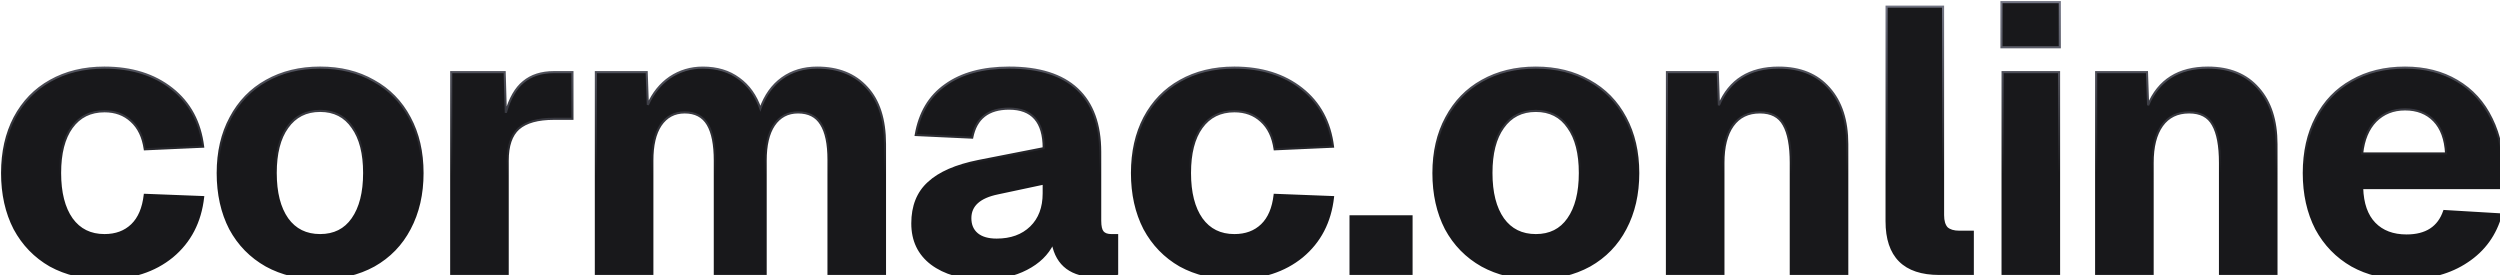 <svg xmlns="http://www.w3.org/2000/svg" width="1181" height="130" fill="none"><g clip-path="url(#a)"><path fill="#18181B" fill-rule="evenodd" d="M972.696 34.076h-26.674v95.314h26.674V34.076zM973.051 1h-27.563v21.34h27.563V1zm17.172 33.075h24.007l.53 15.649c4.98-11.855 14.41-17.783 28.28-17.783 10.19 0 18.14 3.26 23.83 9.78 5.69 6.403 8.53 15.175 8.53 26.32v61.349h-26.67V76.931c0-8.061-1.13-14.048-3.38-17.96-2.14-3.912-5.87-5.868-11.2-5.868-5.58 0-9.84 2.074-12.81 6.224-2.96 4.149-4.44 10.017-4.44 17.604v52.459h-26.677V34.075zm146.107 97.449c-9.6 0-18.02-2.015-25.25-6.046-7.23-4.149-12.86-9.958-16.9-17.427-3.91-7.587-5.86-16.36-5.86-26.318 0-9.959 1.95-18.672 5.86-26.14 3.92-7.588 9.49-13.397 16.72-17.428 7.23-4.149 15.65-6.224 25.25-6.224 9.37 0 17.55 2.075 24.54 6.224 7.11 4.15 12.57 10.136 16.36 17.96 3.8 7.706 5.69 16.835 5.69 27.386v5.335h-66.86c.24 7.35 2.19 12.922 5.87 16.715 3.67 3.794 8.71 5.691 15.11 5.691 9.25 0 15.18-3.853 17.79-11.559l26.85 1.601c-2.61 9.484-7.95 16.893-16.01 22.228-7.94 5.335-17.66 8.002-29.16 8.002zm19.2-59.038c-.35-6.758-2.25-11.915-5.69-15.471-3.43-3.557-8-5.335-13.69-5.335-5.57 0-10.19 1.838-13.87 5.513-3.56 3.675-5.69 8.772-6.4 15.293h39.65zM916.122 129.39c-16.597 0-24.895-8.298-24.895-24.895V3.134H917.9v98.515c0 2.727.593 4.742 1.779 6.047 1.304 1.185 3.26 1.778 5.868 1.778h6.402v19.916h-15.827zM811.471 34.075h-24.006v95.315h26.674V76.931c0-7.587 1.482-13.455 4.445-17.604 2.964-4.15 7.232-6.224 12.804-6.224 5.335 0 9.069 1.956 11.203 5.868 2.252 3.912 3.379 9.899 3.379 17.96v52.459h26.674V68.04c0-11.144-2.846-19.916-8.536-26.318-5.691-6.52-13.633-9.78-23.829-9.78-13.87 0-23.295 5.927-28.274 17.782l-.534-15.649zm-85.942 97.449c-9.603 0-18.079-2.015-25.429-6.046-7.35-4.149-13.041-9.958-17.072-17.427-3.912-7.587-5.868-16.36-5.868-26.318 0-9.959 2.016-18.672 6.046-26.14 4.031-7.588 9.662-13.397 16.894-17.428 7.35-4.149 15.826-6.224 25.429-6.224 9.602 0 18.02 2.075 25.251 6.224 7.35 4.031 13.041 9.84 17.071 17.427 4.031 7.469 6.047 16.182 6.047 26.14 0 9.959-2.016 18.732-6.047 26.319-3.912 7.469-9.543 13.278-16.893 17.427-7.35 4.031-15.827 6.046-25.429 6.046zm0-20.45c6.639 0 11.736-2.549 15.293-7.647 3.675-5.216 5.512-12.447 5.512-21.694s-1.837-16.42-5.512-21.517c-3.557-5.217-8.654-7.825-15.293-7.825-6.639 0-11.796 2.608-15.471 7.825-3.675 5.097-5.513 12.27-5.513 21.517s1.838 16.478 5.513 21.694c3.675 5.098 8.832 7.647 15.471 7.647zm-58.721-8.89H638v27.207h28.808v-27.207zm-83.685 29.34c-9.722 0-18.257-2.015-25.607-6.046-7.232-4.149-12.863-9.958-16.894-17.427-3.912-7.587-5.868-16.36-5.868-26.318 0-9.959 1.956-18.672 5.868-26.14 4.031-7.588 9.662-13.397 16.894-17.428 7.35-4.149 15.885-6.224 25.607-6.224 12.803 0 23.413 3.32 31.83 9.959 8.418 6.639 13.337 15.767 14.76 27.385L602.15 70.53c-.83-5.81-2.964-10.255-6.402-13.337-3.319-3.083-7.528-4.624-12.625-4.624-6.639 0-11.796 2.55-15.471 7.647-3.675 5.097-5.513 12.27-5.513 21.517s1.838 16.478 5.513 21.694c3.675 5.098 8.832 7.647 15.471 7.647 5.334 0 9.661-1.6 12.981-4.801 3.319-3.201 5.335-7.943 6.046-14.226l27.563 1.067c-1.304 11.736-6.165 21.102-14.582 28.096-8.417 6.876-19.086 10.314-32.008 10.314zm-143.062-6.935c6.165 4.623 14.286 6.935 24.362 6.935 7.943 0 14.76-1.482 20.451-4.446 5.808-2.963 9.958-6.994 12.447-12.092 2.016 10.314 8.951 15.471 20.806 15.471 4.031 0 7.232-.356 9.603-1.067v-18.316h-2.668c-1.897 0-3.26-.474-4.09-1.423-.83-.948-1.245-2.726-1.245-5.334V71.774c0-13.04-3.615-22.94-10.847-29.697-7.232-6.757-17.96-10.136-32.187-10.136-12.447 0-22.465 2.727-30.052 8.18-7.587 5.335-12.27 13.219-14.048 23.651l26.674 1.245c1.778-9.128 7.587-13.693 17.426-13.693 10.907 0 16.36 6.224 16.36 18.672l-30.763 6.046c-10.67 2.134-18.554 5.572-23.651 10.314-5.098 4.624-7.647 11.025-7.647 19.205 0 8.062 3.023 14.404 9.069 19.028zm46.946-17.249c-4.03 3.912-9.424 5.868-16.182 5.868-4.031 0-7.113-.889-9.247-2.667-2.134-1.779-3.201-4.268-3.201-7.469 0-6.046 4.327-9.958 12.982-11.737l21.694-4.623v4.623c0 6.758-2.015 12.092-6.046 16.005zM281.492 34.075h24.007l.533 15.471c2.49-5.572 5.987-9.899 10.492-12.981 4.623-3.082 9.78-4.624 15.471-4.624 6.757 0 12.448 1.72 17.071 5.157 4.624 3.32 8.002 8.062 10.136 14.226 2.253-6.283 5.691-11.084 10.314-14.404 4.624-3.319 10.136-4.979 16.538-4.979 9.958 0 17.782 3.142 23.473 9.425 5.69 6.165 8.536 15.056 8.536 26.674v61.35h-26.674V75.509c0-7.588-1.186-13.219-3.557-16.894-2.252-3.675-5.868-5.512-10.847-5.512-4.861 0-8.654 2.015-11.381 6.046-2.608 3.912-3.912 9.484-3.912 16.715v53.526h-24.007V75.864c0-7.587-1.126-13.277-3.378-17.07-2.253-3.794-5.869-5.691-10.848-5.691-4.86 0-8.654 2.015-11.381 6.046-2.608 3.912-3.912 9.484-3.912 16.715v53.526h-26.674V34.075zm-43.084 0h-25.252v95.315h26.674V75.864c0-6.994 1.719-12.033 5.157-15.115 3.557-3.082 9.129-4.623 16.716-4.623h8.713v-22.05h-8.713c-5.928 0-10.729 1.54-14.404 4.623-3.675 2.963-6.461 7.824-8.358 14.581l-.533-19.205zm-87.184 97.449c-9.602 0-18.079-2.015-25.429-6.046-7.35-4.149-13.041-9.958-17.071-17.427-3.912-7.587-5.869-16.36-5.869-26.318 0-9.959 2.016-18.672 6.047-26.14 4.03-7.588 9.661-13.397 16.893-17.428 7.35-4.149 15.827-6.224 25.429-6.224 9.603 0 18.02 2.075 25.251 6.224 7.351 4.031 13.041 9.84 17.072 17.427 4.03 7.469 6.046 16.182 6.046 26.14 0 9.959-2.016 18.732-6.046 26.319-3.912 7.469-9.544 13.278-16.894 17.427-7.35 4.031-15.826 6.046-25.429 6.046zm0-20.45c6.639 0 11.737-2.549 15.293-7.647 3.675-5.216 5.513-12.447 5.513-21.694s-1.838-16.42-5.513-21.517c-3.556-5.217-8.654-7.825-15.293-7.825-6.639 0-11.796 2.608-15.471 7.825-3.675 5.097-5.512 12.27-5.512 21.517s1.837 16.478 5.512 21.694c3.675 5.098 8.832 7.647 15.471 7.647zM23.762 125.478c7.35 4.031 15.886 6.046 25.607 6.046 12.922 0 23.591-3.438 32.008-10.314 8.418-6.994 13.278-16.36 14.582-28.096l-27.563-1.067c-.711 6.283-2.727 11.025-6.046 14.226-3.32 3.201-7.647 4.801-12.981 4.801-6.64 0-11.796-2.549-15.471-7.647-3.675-5.216-5.513-12.447-5.513-21.694s1.838-16.42 5.513-21.517c3.675-5.098 8.832-7.647 15.47-7.647 5.098 0 9.307 1.541 12.626 4.624 3.438 3.082 5.572 7.528 6.402 13.337l27.563-1.245C94.537 57.667 89.617 48.539 81.2 41.9c-8.417-6.64-19.027-9.959-31.83-9.959-9.721 0-18.257 2.075-25.607 6.224-7.232 4.031-12.863 9.84-16.894 17.427C2.956 63.061 1 71.774 1 81.732c0 9.959 1.956 18.732 5.868 26.319 4.031 7.469 9.662 13.278 16.894 17.427z" clip-rule="evenodd"/><mask id="b" width="1184" height="133" x="0" y="0" maskUnits="userSpaceOnUse" style="mask-type:luminance"><path fill="#fff" d="M1184 0H0v133h1184V0z"/><path fill="#000" fill-rule="evenodd" d="M972.696 34.076h-26.674v95.314h26.674V34.076zM973.051 1h-27.563v21.34h27.563V1zm17.172 33.075h24.007l.53 15.649c4.98-11.855 14.41-17.783 28.28-17.783 10.19 0 18.14 3.26 23.83 9.78 5.69 6.403 8.53 15.175 8.53 26.32v61.349h-26.67V76.931c0-8.061-1.13-14.048-3.38-17.96-2.14-3.912-5.87-5.868-11.2-5.868-5.58 0-9.84 2.074-12.81 6.224-2.96 4.149-4.44 10.017-4.44 17.604v52.459h-26.677V34.075zm146.107 97.449c-9.6 0-18.02-2.015-25.25-6.046-7.23-4.149-12.86-9.958-16.9-17.427-3.91-7.587-5.86-16.36-5.86-26.318 0-9.959 1.95-18.672 5.86-26.14 3.92-7.588 9.49-13.397 16.72-17.428 7.23-4.149 15.65-6.224 25.25-6.224 9.37 0 17.55 2.075 24.54 6.224 7.11 4.15 12.57 10.136 16.36 17.96 3.8 7.706 5.69 16.835 5.69 27.386v5.335h-66.86c.24 7.35 2.19 12.922 5.87 16.715 3.67 3.794 8.71 5.691 15.11 5.691 9.25 0 15.18-3.853 17.79-11.559l26.85 1.601c-2.61 9.484-7.95 16.893-16.01 22.228-7.94 5.335-17.66 8.002-29.16 8.002zm19.2-59.038c-.35-6.758-2.25-11.915-5.69-15.471-3.43-3.557-8-5.335-13.69-5.335-5.57 0-10.19 1.838-13.87 5.513-3.56 3.675-5.69 8.772-6.4 15.293h39.65zM916.122 129.39c-16.597 0-24.895-8.298-24.895-24.895V3.134H917.9v98.515c0 2.727.593 4.742 1.779 6.047 1.304 1.185 3.26 1.778 5.868 1.778h6.402v19.916h-15.827zM811.471 34.075h-24.006v95.315h26.674V76.931c0-7.587 1.482-13.455 4.445-17.604 2.964-4.15 7.232-6.224 12.804-6.224 5.335 0 9.069 1.956 11.203 5.868 2.252 3.912 3.379 9.899 3.379 17.96v52.459h26.674V68.04c0-11.144-2.846-19.916-8.536-26.318-5.691-6.52-13.633-9.78-23.829-9.78-13.87 0-23.295 5.927-28.274 17.782l-.534-15.649zm-85.942 97.449c-9.603 0-18.079-2.015-25.429-6.046-7.35-4.149-13.041-9.958-17.072-17.427-3.912-7.587-5.868-16.36-5.868-26.318 0-9.959 2.016-18.672 6.046-26.14 4.031-7.588 9.662-13.397 16.894-17.428 7.35-4.149 15.826-6.224 25.429-6.224 9.602 0 18.02 2.075 25.251 6.224 7.35 4.031 13.041 9.84 17.071 17.427 4.031 7.469 6.047 16.182 6.047 26.14 0 9.959-2.016 18.732-6.047 26.319-3.912 7.469-9.543 13.278-16.893 17.427-7.35 4.031-15.827 6.046-25.429 6.046zm0-20.45c6.639 0 11.736-2.549 15.293-7.647 3.675-5.216 5.512-12.447 5.512-21.694s-1.837-16.42-5.512-21.517c-3.557-5.217-8.654-7.825-15.293-7.825-6.639 0-11.796 2.608-15.471 7.825-3.675 5.097-5.513 12.27-5.513 21.517s1.838 16.478 5.513 21.694c3.675 5.098 8.832 7.647 15.471 7.647zm-58.721-8.89H638v27.207h28.808v-27.207zm-83.685 29.34c-9.722 0-18.257-2.015-25.607-6.046-7.232-4.149-12.863-9.958-16.894-17.427-3.912-7.587-5.868-16.36-5.868-26.318 0-9.959 1.956-18.672 5.868-26.14 4.031-7.588 9.662-13.397 16.894-17.428 7.35-4.149 15.885-6.224 25.607-6.224 12.803 0 23.413 3.32 31.83 9.959 8.418 6.639 13.337 15.767 14.76 27.385L602.15 70.53c-.83-5.81-2.964-10.255-6.402-13.337-3.319-3.083-7.528-4.624-12.625-4.624-6.639 0-11.796 2.55-15.471 7.647-3.675 5.097-5.513 12.27-5.513 21.517s1.838 16.478 5.513 21.694c3.675 5.098 8.832 7.647 15.471 7.647 5.334 0 9.661-1.6 12.981-4.801 3.319-3.201 5.335-7.943 6.046-14.226l27.563 1.067c-1.304 11.736-6.165 21.102-14.582 28.096-8.417 6.876-19.086 10.314-32.008 10.314zm-143.062-6.935c6.165 4.623 14.286 6.935 24.362 6.935 7.943 0 14.76-1.482 20.451-4.446 5.808-2.963 9.958-6.994 12.447-12.092 2.016 10.314 8.951 15.471 20.806 15.471 4.031 0 7.232-.356 9.603-1.067v-18.316h-2.668c-1.897 0-3.26-.474-4.09-1.423-.83-.948-1.245-2.726-1.245-5.334V71.774c0-13.04-3.615-22.94-10.847-29.697-7.232-6.757-17.96-10.136-32.187-10.136-12.447 0-22.465 2.727-30.052 8.18-7.587 5.335-12.27 13.219-14.048 23.651l26.674 1.245c1.778-9.128 7.587-13.693 17.426-13.693 10.907 0 16.36 6.224 16.36 18.672l-30.763 6.046c-10.67 2.134-18.554 5.572-23.651 10.314-5.098 4.624-7.647 11.025-7.647 19.205 0 8.062 3.023 14.404 9.069 19.028zm46.946-17.249c-4.03 3.912-9.424 5.868-16.182 5.868-4.031 0-7.113-.889-9.247-2.667-2.134-1.779-3.201-4.268-3.201-7.469 0-6.046 4.327-9.958 12.982-11.737l21.694-4.623v4.623c0 6.758-2.015 12.092-6.046 16.005zM281.492 34.075h24.007l.533 15.471c2.49-5.572 5.987-9.899 10.492-12.981 4.623-3.082 9.78-4.624 15.471-4.624 6.757 0 12.448 1.72 17.071 5.157 4.624 3.32 8.002 8.062 10.136 14.226 2.253-6.283 5.691-11.084 10.314-14.404 4.624-3.319 10.136-4.979 16.538-4.979 9.958 0 17.782 3.142 23.473 9.425 5.69 6.165 8.536 15.056 8.536 26.674v61.35h-26.674V75.509c0-7.588-1.186-13.219-3.557-16.894-2.252-3.675-5.868-5.512-10.847-5.512-4.861 0-8.654 2.015-11.381 6.046-2.608 3.912-3.912 9.484-3.912 16.715v53.526h-24.007V75.864c0-7.587-1.126-13.277-3.378-17.07-2.253-3.794-5.869-5.691-10.848-5.691-4.86 0-8.654 2.015-11.381 6.046-2.608 3.912-3.912 9.484-3.912 16.715v53.526h-26.674V34.075zm-43.084 0h-25.252v95.315h26.674V75.864c0-6.994 1.719-12.033 5.157-15.115 3.557-3.082 9.129-4.623 16.716-4.623h8.713v-22.05h-8.713c-5.928 0-10.729 1.54-14.404 4.623-3.675 2.963-6.461 7.824-8.358 14.581l-.533-19.205zm-87.184 97.449c-9.602 0-18.079-2.015-25.429-6.046-7.35-4.149-13.041-9.958-17.071-17.427-3.912-7.587-5.869-16.36-5.869-26.318 0-9.959 2.016-18.672 6.047-26.14 4.03-7.588 9.661-13.397 16.893-17.428 7.35-4.149 15.827-6.224 25.429-6.224 9.603 0 18.02 2.075 25.251 6.224 7.351 4.031 13.041 9.84 17.072 17.427 4.03 7.469 6.046 16.182 6.046 26.14 0 9.959-2.016 18.732-6.046 26.319-3.912 7.469-9.544 13.278-16.894 17.427-7.35 4.031-15.826 6.046-25.429 6.046zm0-20.45c6.639 0 11.737-2.549 15.293-7.647 3.675-5.216 5.513-12.447 5.513-21.694s-1.838-16.42-5.513-21.517c-3.556-5.217-8.654-7.825-15.293-7.825-6.639 0-11.796 2.608-15.471 7.825-3.675 5.097-5.512 12.27-5.512 21.517s1.837 16.478 5.512 21.694c3.675 5.098 8.832 7.647 15.471 7.647zM23.762 125.478c7.35 4.031 15.886 6.046 25.607 6.046 12.922 0 23.591-3.438 32.008-10.314 8.418-6.994 13.278-16.36 14.582-28.096l-27.563-1.067c-.711 6.283-2.727 11.025-6.046 14.226-3.32 3.201-7.647 4.801-12.981 4.801-6.64 0-11.796-2.549-15.471-7.647-3.675-5.216-5.513-12.447-5.513-21.694s1.838-16.42 5.513-21.517c3.675-5.098 8.832-7.647 15.47-7.647 5.098 0 9.307 1.541 12.626 4.624 3.438 3.082 5.572 7.528 6.402 13.337l27.563-1.245C94.537 57.667 89.617 48.539 81.2 41.9c-8.417-6.64-19.027-9.959-31.83-9.959-9.721 0-18.257 2.075-25.607 6.224-7.232 4.031-12.863 9.84-16.894 17.427C2.956 63.061 1 71.774 1 81.732c0 9.959 1.956 18.732 5.868 26.319 4.031 7.469 9.662 13.278 16.894 17.427z" clip-rule="evenodd"/></mask><g mask="url(#b)"><path fill="url(#c)" d="M946.022 34.076v-.5h-.5v.5h.5zm26.674 0h.5v-.5h-.5v.5zm-26.674 95.314h-.5v.5h.5v-.5zm26.674 0v.5h.5v-.5h-.5zM945.488 1V.5h-.5V1h.5zm27.563 0h.5V.5h-.5V1zm-27.563 21.34h-.5v.5h.5v-.5zm27.563 0v.5h.5v-.5h-.5zm41.179 11.735.5-.017-.02-.483h-.48v.5zm-24.007 0v-.5h-.5v.5h.5zm24.537 15.649-.5.017.96.177-.46-.194zm52.11-8.002-.38.329v.003l.38-.332zm8.53 87.668v.5h.5v-.5h-.5zm-26.67 0h-.5v.5h.5v-.5zm-3.38-70.419-.44.24.01.01.43-.25zm-28.45 70.419v.5h.5v-.5h-.5zm-26.677 0h-.5v.5h.5v-.5zm120.857-3.912-.25.434v.003l.25-.437zm-16.9-17.427-.44.229v.008l.44-.237zm0-52.459.45.232v-.003l-.45-.229zm16.72-17.427.24.437.01-.003-.25-.434zm49.79 0-.25.43v.002l.25-.432zm16.36 17.96-.45.219v.003l.45-.221zm5.69 32.72v.5h.5v-.5h-.5zm-66.86 0v-.5h-.52l.02.517.5-.016zm38.77 10.848.03-.499-.39-.023-.12.362.48.16zm26.85 1.601.48.132.16-.595-.61-.037-.03.5zm-16.01 22.228-.27-.417-.01.002.28.415zm-9.96-51.036v.5h.53l-.03-.526-.5.026zm-33.25-15.293-.35-.354-.01.006.36.348zm-6.4 15.293-.5-.055-.06.555h.56v-.5zM891.227 3.134v-.5h-.5v.5h.5zm26.673 0h.5v-.5h-.5v.5zm1.779 104.562-.37.336.016.017.017.016.337-.369zm12.27 1.778h.5v-.5h-.5v.5zm0 19.916v.5h.5v-.5h-.5zM787.465 34.075v-.5h-.5v.5h.5zm24.006 0 .5-.017-.016-.483h-.484v.5zm-24.006 95.315h-.5v.5h.5v-.5zm26.674 0v.5h.5v-.5h-.5zm28.452-70.419-.439.24.006.01.433-.25zm3.379 70.419h-.5v.5h.5v-.5zm26.674 0v.5h.5v-.5h-.5zm-8.536-87.668-.377.329.003.003.374-.332zm-52.103 8.002-.5.017.961.177-.461-.194zM700.1 125.478l-.246.435.005.003.241-.438zm-17.072-17.427-.444.229.004.008.44-.237zm.178-52.459.44.238.002-.003-.442-.235zM700.1 38.165l.243.437.002-.001-.245-.436zm50.68 0-.249.434.009.005.24-.439zm17.071 17.427-.441.235.001.003.44-.238zm0 52.459-.441-.235-.001.003.442.232zm-16.893 17.427.24.438.006-.003-.246-.435zm-10.136-22.051-.409-.288-.001.002.41.286zm0-43.211-.413.282.007.01.406-.292zm-30.764 0 .406.292.003-.004-.409-.288zm0 43.211-.409.288.003.005.406-.293zM638 102.184v-.5h-.5v.5h.5zm28.808 0h.5v-.5h-.5v.5zM638 129.391h-.5v.5h.5v-.5zm28.808 0v.5h.5v-.5h-.5zm-109.292-3.913-.249.434.008.004.241-.438zm-16.894-17.427-.444.229.004.008.44-.237zm0-52.459-.441-.234-.002.002.443.232zm16.894-17.427.243.437.002-.001-.245-.436zm72.197 31.12.023.5.539-.025-.066-.536-.496.06zM602.15 70.53l-.495.07.064.45.454-.02-.023-.5zm-6.402-13.337-.34.366.006.006.334-.372zm-28.096 46.234-.409.288.003.005.406-.293zm34.498-11.38.019-.5-.464-.018-.052.461.497.057zm27.563 1.067.497.055.059-.534-.537-.021-.019.5zm-14.582 28.096.317.387.003-.002-.32-.385zm-175.07 3.379-.303.397.003.003.3-.4zm44.813 2.489-.228-.445-.003.002.231.443zm12.447-12.092.491-.096-.286-1.463-.654 1.34.449.219zm30.409 14.404.143.479.357-.107v-.372h-.5zm0-18.316h.5v-.5h-.5v.5zm-81.089-70.953.287.41.005-.004-.292-.406zm-14.048 23.651-.493-.084-.095.557.564.027.024-.5zm26.674 1.245-.024.5.432.02.082-.424-.49-.096zm33.786 4.98.097.49.403-.08v-.41h-.5zm-30.763 6.045-.097-.49h-.001l.098.49zm-23.651 10.314.336.37.004-.004-.34-.366zm32.72 4.98.1.49.004-.002-.104-.489zm21.694-4.624h.5v-.618l-.604.129.104.489zM305.499 34.075l.499-.017-.016-.483h-.483v.5zm-24.007 0v-.5h-.5v.5h.5zm24.54 15.471-.499.017.956.187-.457-.204zm10.492-12.981-.277-.416-.005.003.282.413zm32.542.533-.298.402.006.005.292-.407zm10.136 14.226-.472.164.464 1.341.479-1.336-.471-.169zm50.325-9.958-.371.336.004.003.367-.339zm8.536 88.024v.5h.5v-.5h-.5zm-26.674 0h-.5v.5h.5v-.5zm-3.557-70.775-.426.262.006.01.42-.272zm-22.228.534-.414-.28-.002.002.416.278zm-3.912 70.241v.5h.5v-.5h-.5zm-24.007 0h-.5v.5h.5v-.5zm-25.607-70.241-.414-.28-.002.002.416.278zm-3.912 70.241v.5h.5v-.5h-.5zm-26.674 0h-.5v.5h.5v-.5zm-68.336-95.315v-.5h-.5v.5h.5zm25.252 0 .499-.014-.013-.486h-.486v.5zm-25.252 95.315h-.5v.5h.5v-.5zm26.674 0v.5h.5v-.5h-.5zm5.157-68.64-.327-.379-.007.006.334.372zm25.429-4.624v.5h.5v-.5h-.5zm0-22.05h.5v-.5h-.5v.5zm-23.117 4.623.314.389.007-.006-.321-.383zm-8.358 14.581-.5.014.981.122-.481-.136zm-113.146 72.198-.246.435.006.003.24-.438zm-17.071-17.427-.445.229.005.008.44-.237zm.178-52.459.44.238.001-.003-.441-.235zm16.893-17.427.243.437.003-.001-.246-.436zm50.68 0-.248.434.008.005.24-.439zm17.072 17.427-.442.235.002.003.44-.238zm0 52.459-.442-.235-.001.003.443.232zm-16.894 17.427.241.438.005-.003-.246-.435zm-10.136-22.051-.409-.288-.001.002.41.286zm0-43.211-.413.282.008.01.405-.292zm-30.764 0 .406.292.003-.004-.409-.288zm0 43.211-.408.288.003.005.405-.293zM23.762 125.478l-.25.434.01.004.24-.438zm57.615-4.268.317.387.003-.002-.32-.385zM95.96 93.114l.497.055.06-.534-.538-.021-.019.5zm-27.563-1.067.02-.5-.465-.018-.052.461.497.057zm-34.498 11.38-.409.288.003.005.406-.293zm28.096-46.234-.34.366.007.006.333-.372zm6.402 13.337-.495.07.064.45.454-.02-.023-.5zm27.563-1.245.023.5.539-.025-.066-.536-.496.06zm-72.197-31.12.243.437.003-.001-.246-.436zM6.868 55.592l-.441-.234-.002.002.443.232zm0 52.459-.444.229.004.008.44-.237zm939.154-73.475h26.674v-1h-26.674v1zm.5 94.814V34.076h-1v95.314h1zm26.174-.5h-26.674v1h26.674v-1zm-.5-94.814v95.314h1V34.076h-1zM945.488 1.5h27.563v-1h-27.563v1zm.5 20.84V1h-1v21.34h1zm27.063-.5h-27.563v1h27.563v-1zm-.5-20.84v21.34h1V1h-1zm41.679 32.575h-24.007v1h24.007v-1zm1.03 16.132-.53-15.649-1 .034.53 15.649 1-.034zm27.78-18.266c-7.01 0-12.93 1.498-17.74 4.523-4.81 3.026-8.48 7.56-11 13.566l.92.388c2.46-5.848 6-10.207 10.61-13.108 4.62-2.902 10.34-4.369 17.21-4.369v-1zm24.2 9.952c-5.8-6.649-13.89-9.952-24.2-9.952v1c10.08 0 17.87 3.218 23.45 9.61l.75-.658zm8.66 26.647c0-11.228-2.87-20.132-8.66-26.65l-.75.664c5.59 6.285 8.41 14.927 8.41 25.986h1zm0 61.35V68.04h-1v61.35h1zm-27.17.5h26.67v-1h-26.67v1zm-.5-52.959v52.459h1V76.931h-1zm-3.31-17.71c2.18 3.797 3.31 9.677 3.31 17.71h1c0-8.09-1.13-14.183-3.45-18.21l-.86.5zm-10.77-5.618c5.19 0 8.73 1.89 10.76 5.608l.88-.48c-2.24-4.107-6.17-6.128-11.64-6.128v1zm-12.4 6.014c2.86-4.004 6.97-6.014 12.4-6.014v-1c-5.72 0-10.15 2.139-13.21 6.433l.81.581zm-4.35 17.314c0-7.53 1.47-13.281 4.35-17.314l-.81-.581c-3.05 4.266-4.54 10.252-4.54 17.895h1zm0 52.459V76.931h-1v52.459h1zm-27.177.5h26.677v-1h-26.677v1zm-.5-95.815v95.315h1V34.075h-1zm121.107 91.84c7.32 4.078 15.83 6.109 25.5 6.109v-1c-9.53 0-17.86-2-25.01-5.983l-.49.874zm-17.09-17.627c4.08 7.549 9.78 13.427 17.09 17.624l.5-.868c-7.15-4.102-12.72-9.842-16.71-17.231l-.88.475zm-5.92-26.555c0 10.024 1.97 18.878 5.92 26.547l.89-.458c-3.87-7.506-5.81-16.198-5.81-26.09h-1zm5.92-26.373c-3.95 7.553-5.92 16.348-5.92 26.373h1c0-9.892 1.94-18.524 5.81-25.909l-.89-.464zm16.92-17.631c-7.32 4.08-12.96 9.962-16.92 17.634l.89.458c3.87-7.502 9.37-13.238 16.51-17.219l-.48-.873zm25.49-6.288c-9.67 0-18.18 2.092-25.5 6.29l.5.868c7.14-4.1 15.47-6.158 25-6.158v-1zm24.8 6.294c-7.09-4.201-15.36-6.294-24.8-6.294v1c9.29 0 17.38 2.057 24.29 6.154l.51-.86zm16.55 18.173c-3.83-7.909-9.35-13.972-16.56-18.175l-.5.864c7.02 4.097 12.41 10.007 16.16 17.747l.9-.436zm5.74 27.603c0-10.61-1.91-19.818-5.74-27.606l-.9.442c3.76 7.623 5.64 16.672 5.64 27.164h1zm0 5.335V83.51h-1v5.335h1zm-67.36.5h66.86v-1h-66.86v1zm6.23 15.867c-3.56-3.674-5.5-9.109-5.73-16.383l-1 .032c.24 7.425 2.22 13.135 6.01 17.047l.72-.696zm14.75 5.539c-6.29 0-11.19-1.862-14.75-5.539l-.72.696c3.79 3.911 8.97 5.843 15.47 5.843v-1zm17.31-11.22c-1.27 3.764-3.34 6.555-6.2 8.411-2.86 1.86-6.55 2.809-11.11 2.809v1c4.69 0 8.59-.977 11.66-2.971 3.07-1.996 5.26-4.985 6.6-8.928l-.95-.32zm27.36 1.262-26.85-1.6-.06.998 26.85 1.601.06-.999zm-15.76 23.145c8.16-5.403 13.57-12.914 16.21-22.513l-.96-.265c-2.58 9.37-7.84 16.677-15.8 21.944l.55.834zm-29.44 8.085c11.58 0 21.4-2.687 29.44-8.087l-.56-.83c-7.84 5.269-17.46 7.917-28.88 7.917v1zm13.15-74.662c3.33 3.443 5.2 8.469 5.56 15.15l.99-.052c-.36-6.834-2.28-12.122-5.83-15.793l-.72.695zm-13.33-5.182c5.58 0 10.01 1.738 13.33 5.182l.72-.695c-3.54-3.669-8.24-5.487-14.05-5.487v1zm-13.52 5.366c3.58-3.574 8.07-5.366 13.52-5.366v-1c-5.69 0-10.45 1.883-14.22 5.66l.7.706zm-6.25 14.994c.7-6.441 2.8-11.425 6.26-15l-.72-.695c-3.65 3.775-5.82 8.987-6.54 15.587l1 .108zm39.15-.554h-39.65v1h39.65v-1zm-264.803 32.509c0 8.375 2.094 14.749 6.37 19.025 4.276 4.276 10.65 6.37 19.025 6.37v-1c-8.221 0-14.296-2.055-18.318-6.077-4.022-4.023-6.077-10.097-6.077-18.318h-1zm0-101.361v101.361h1V3.134h-1zm27.173-.5h-26.673v1H917.9v-1zm.5 99.015V3.134h-1v98.515h1zm1.649 5.71c-1.067-1.173-1.649-3.042-1.649-5.71h-1c0 2.786.604 4.948 1.909 6.383l.74-.673zm5.498 1.615c-2.542 0-4.356-.579-5.532-1.648l-.673.739c1.432 1.302 3.531 1.909 6.205 1.909v-1zm6.402 0h-6.402v1h6.402v-1zm.5 20.416v-19.916h-1v19.916h1zm-16.327.5h15.827v-1h-15.827v1zM787.465 34.575h24.006v-1h-24.006v1zm.5 94.815V34.075h-1v95.315h1zm26.174-.5h-26.674v1h26.674v-1zm-.5-51.959v52.459h1V76.931h-1zm4.539-17.895c-3.048 4.266-4.539 10.252-4.539 17.895h1c0-7.53 1.472-13.281 4.352-17.314l-.813-.581zm13.21-6.433c-5.716 0-10.143 2.139-13.21 6.433l.813.581c2.86-4.004 6.969-6.014 12.397-6.014v-1zm11.642 6.128c-2.241-4.107-6.167-6.128-11.642-6.128v1c5.195 0 8.737 1.89 10.764 5.608l.878-.48zm3.44 18.2c0-8.09-1.127-14.183-3.446-18.21l-.866.5c2.186 3.797 3.312 9.677 3.312 17.71h1zm0 52.459V76.931h-1v52.459h1zm26.174-.5H845.97v1h26.674v-1zm-.5-60.85v61.35h1V68.04h-1zm-8.41-25.986c5.587 6.285 8.41 14.927 8.41 25.986h1c0-11.228-2.869-20.132-8.662-26.65l-.748.664zm-23.455-9.613c10.079 0 17.874 3.218 23.452 9.61l.754-.658c-5.803-6.649-13.894-9.952-24.206-9.952v1zm-27.813 17.477c2.456-5.848 5.995-10.207 10.608-13.108 4.615-2.902 10.341-4.369 17.205-4.369v-1c-7.006 0-12.928 1.498-17.737 4.523-4.813 3.026-8.475 7.56-10.998 13.566l.922.388zm-1.494-15.826.533 15.649 1-.034-.534-15.649-.999.034zm-111.113 91.824c7.434 4.077 15.996 6.108 25.67 6.108v-1c-9.531 0-17.923-2-25.189-5.985l-.481.877zm-17.271-17.628c4.076 7.552 9.833 13.429 17.266 17.625l.491-.871c-7.267-4.102-12.89-9.842-16.877-17.229l-.88.475zm-5.928-26.555c0 10.024 1.97 18.878 5.924 26.547l.889-.458c-3.87-7.506-5.813-16.198-5.813-26.09h-1zm6.106-26.378c-4.076 7.553-6.106 16.35-6.106 26.378h1c0-9.89 2.001-18.52 5.986-25.903l-.88-.475zm17.09-17.626c-7.319 4.079-13.017 9.96-17.091 17.629l.883.469c3.987-7.506 9.551-13.243 16.695-17.225l-.487-.873zm25.673-6.288c-9.677 0-18.24 2.092-25.675 6.289l.491.87c7.266-4.1 15.655-6.159 25.184-6.159v-1zm25.5 6.29c-7.318-4.198-15.824-6.29-25.5-6.29v1c9.529 0 17.857 2.058 25.002 6.158l.498-.867zm17.264 17.627c-4.075-7.671-9.835-13.552-17.272-17.631l-.481.877c7.262 3.982 12.884 9.72 16.87 17.223l.883-.47zm6.105 26.375c0-10.027-2.03-18.825-6.107-26.378l-.88.475c3.985 7.384 5.987 16.013 5.987 25.903h1zm-6.105 26.553c4.075-7.671 6.105-16.526 6.105-26.553h-1c0 9.89-2.001 18.579-5.988 26.083l.883.47zm-17.089 17.627c7.434-4.196 13.133-10.076 17.09-17.63l-.885-.464c-3.868 7.383-9.431 13.122-16.697 17.223l.492.871zm-25.675 6.111c9.674 0 18.235-2.031 25.669-6.108l-.48-.877c-7.267 3.985-15.658 5.985-25.189 5.985v1zm14.883-28.883c-3.456 4.954-8.395 7.433-14.883 7.433v1c6.789 0 12.046-2.618 15.703-7.86l-.82-.573zm5.422-21.408c0 9.188-1.826 16.305-5.421 21.406l.818.576c3.755-5.33 5.603-12.677 5.603-21.982h-1zm-5.418-21.225c3.591 4.981 5.418 12.035 5.418 21.225h1c0-9.305-1.847-16.595-5.607-21.81l-.811.585zm-14.887-7.617c6.484 0 11.422 2.535 14.88 7.607l.826-.564c-3.655-5.36-8.912-8.043-15.706-8.043v1zm-15.062 7.613c3.577-5.077 8.578-7.613 15.062-7.613v-1c-6.794 0-12.107 2.681-15.88 8.037l.818.576zm-5.422 21.229c0-9.19 1.828-16.244 5.419-21.225l-.812-.585c-3.759 5.215-5.607 12.505-5.607 21.81h1zm5.422 21.406c-3.595-5.101-5.422-12.218-5.422-21.406h-1c0 9.305 1.849 16.652 5.604 21.982l.818-.576zm15.062 7.435c-6.489 0-11.49-2.48-15.065-7.439l-.812.585c3.775 5.236 9.088 7.854 15.877 7.854v-1zM638 102.684h28.808v-1H638v1zm.5 26.707v-27.207h-1v27.207h1zm28.308-.5H638v1h28.808v-1zm-.5-26.707v27.207h1v-27.207h-1zm-109.033 23.732c7.435 4.077 16.056 6.108 25.848 6.108v-1c-9.651 0-18.102-2-25.367-5.985l-.481.877zm-17.093-17.628c4.074 7.549 9.771 13.427 17.085 17.624l.497-.868c-7.149-4.102-12.715-9.842-16.702-17.231l-.88.475zm-5.928-26.555c0 10.024 1.969 18.878 5.924 26.547l.889-.458c-3.87-7.506-5.813-16.198-5.813-26.09h-1zm5.925-26.373c-3.956 7.552-5.925 16.348-5.925 26.373h1c0-9.892 1.943-18.524 5.811-25.909l-.886-.464zm17.093-17.631c-7.319 4.079-13.017 9.96-17.091 17.629l.883.469c3.987-7.506 9.551-13.243 16.695-17.225l-.487-.873zm25.851-6.288c-9.795 0-18.417 2.091-25.853 6.289l.491.87c7.265-4.1 15.713-6.159 25.362-6.159v-1zm32.14 10.066c-8.521-6.721-19.247-10.066-32.14-10.066v1c12.713 0 23.208 3.295 31.521 9.851l.619-.785zm14.946 27.717c-1.437-11.736-6.415-20.989-14.946-27.717l-.619.785c8.303 6.55 13.165 15.553 14.573 27.054l.992-.122zm-28.036 1.805 27.563-1.245-.046-.999-27.563 1.245.046 1zm-6.759-13.464c3.329 2.985 5.423 7.31 6.241 13.035l.99-.141c-.842-5.893-3.016-10.459-6.563-13.639l-.668.745zm-12.291-4.496c4.988 0 9.07 1.505 12.285 4.49l.681-.733c-3.424-3.179-7.76-4.757-12.966-4.757v1zm-15.066 7.44c3.575-4.96 8.577-7.44 15.066-7.44v-1c-6.789 0-12.102 2.618-15.877 7.854l.811.585zm-5.418 21.224c0-9.19 1.827-16.244 5.418-21.225l-.811-.585c-3.759 5.215-5.607 12.505-5.607 21.81h1zm5.421 21.406c-3.594-5.101-5.421-12.218-5.421-21.406h-1c0 9.305 1.848 16.652 5.604 21.982l.817-.576zm15.063 7.435c-6.489 0-11.491-2.48-15.066-7.439l-.811.585c3.775 5.236 9.088 7.854 15.877 7.854v-1zm12.634-4.661c-3.212 3.097-7.407 4.661-12.634 4.661v1c5.442 0 9.901-1.637 13.328-4.941l-.694-.72zm5.896-13.923c-.703 6.21-2.687 10.828-5.896 13.923l.694.72c3.43-3.307 5.476-8.174 6.196-14.53l-.994-.113zm28.079.624-27.563-1.067-.038 1 27.563 1.066.038-1zm-14.281 28.981c8.525-7.084 13.442-16.572 14.759-28.426l-.994-.11c-1.291 11.618-6.095 20.862-14.404 27.767l.639.769zm-32.328 10.429c13.014 0 23.802-3.465 32.325-10.427l-.633-.774c-8.312 6.79-18.863 10.201-31.692 10.201v1zm-118.7-1c-10.001 0-18.007-2.294-24.062-6.835l-.6.8c6.275 4.706 14.511 7.035 24.662 7.035v-1zm20.22-4.389c-5.605 2.919-12.338 4.389-20.22 4.389v1c8.005 0 14.905-1.493 20.681-4.502l-.461-.887zm12.229-11.868c-2.435 4.986-6.498 8.944-12.226 11.866l.455.891c5.89-3.006 10.126-7.109 12.67-12.318l-.899-.439zm21.255 15.19c-5.859 0-10.44-1.275-13.794-3.769-3.348-2.489-5.532-6.235-6.521-11.298l-.981.192c1.026 5.251 3.317 9.24 6.905 11.909 3.581 2.662 8.395 3.966 14.391 3.966v-1zm9.459-1.046c-2.305.692-5.451 1.046-9.459 1.046v1c4.053 0 7.309-.357 9.746-1.088l-.287-.958zm-.356-17.837v18.316h1v-18.316h-1zm-2.168.5h2.668v-1h-2.668v1zm-4.466-1.593c.964 1.102 2.499 1.593 4.466 1.593v-1c-1.826 0-3.018-.457-3.714-1.252l-.752.659zm-1.369-5.664c0 2.62.409 4.567 1.369 5.664l.752-.659c-.699-.8-1.121-2.41-1.121-5.005h-1zm0-32.543v32.543h1V71.774h-1zm-10.688-29.331c7.101 6.635 10.688 16.383 10.688 29.331h1c0-13.133-3.644-23.182-11.006-30.062l-.682.73zM476.693 32.44c14.155 0 24.74 3.362 31.846 10.002l.682-.73c-7.358-6.876-18.23-10.272-32.528-10.272v1zm-29.76 8.086c7.478-5.374 17.383-8.086 29.76-8.086v-1c-12.518 0-22.647 2.743-30.344 8.274l.584.812zm-13.847 23.33c1.759-10.322 6.38-18.08 13.842-23.327l-.575-.818c-7.712 5.423-12.456 13.433-14.253 23.976l.986.168zm26.204.66-26.674-1.244-.047.999 26.674 1.244.047-.998zm17.403-13.693c-4.994 0-9.027 1.16-12.045 3.53-3.021 2.374-4.966 5.917-5.872 10.567l.981.192c.873-4.478 2.721-7.782 5.509-9.972 2.791-2.193 6.583-3.317 11.427-3.317v-1zm16.86 19.172c0-6.286-1.375-11.094-4.213-14.333-2.85-3.252-7.098-4.839-12.647-4.839v1c5.358 0 9.291 1.526 11.894 4.498 2.615 2.984 3.966 7.512 3.966 13.674h1zm-31.167 6.537 30.764-6.046-.193-.981-30.764 6.046.193.98zm-23.407 10.19c5.002-4.654 12.783-8.065 23.409-10.19l-.196-.981c-10.714 2.143-18.7 5.607-23.894 10.438l.681.732zm-7.487 18.838c0-8.068 2.509-14.324 7.483-18.834l-.672-.741c-5.222 4.736-7.811 11.283-7.811 19.575h1zm8.873 18.631c-5.914-4.523-8.873-10.714-8.873-18.631h-1c0 8.207 3.088 14.701 9.266 19.425l.607-.794zm30.46-10.484c6.86 0 12.388-1.989 16.531-6.01l-.697-.717c-3.919 3.804-9.178 5.727-15.834 5.727v1zm-9.567-2.783c2.257 1.88 5.471 2.783 9.567 2.783v-1c-3.965 0-6.915-.876-8.927-2.552l-.64.769zm-3.381-7.853c0 3.324 1.115 5.964 3.381 7.853l.64-.769c-2.001-1.668-3.021-4.006-3.021-7.084h-1zm13.381-12.227c-4.373.9-7.715 2.348-9.971 4.387-2.272 2.055-3.41 4.681-3.41 7.84h1c0-2.888 1.027-5.24 3.081-7.098 2.072-1.873 5.22-3.27 9.501-4.149l-.201-.98zm21.691-4.622-21.695 4.623.209.978 21.695-4.623-.209-.978zm.604 5.112v-4.623h-1v4.623h1zm-6.197 16.363c4.147-4.025 6.197-9.5 6.197-16.363h-1c0 6.652-1.979 11.847-5.894 15.646l.697.717zM305.499 33.575h-24.007v1h24.007v-1zm1.033 15.954-.534-15.47-.999.034.534 15.47.999-.034zm9.71-13.377c-4.59 3.14-8.144 7.544-10.666 13.19l.913.408c2.456-5.498 5.897-9.748 10.317-12.773l-.564-.825zm15.753-4.71c-5.787 0-11.041 1.568-15.748 4.707l.554.832c4.54-3.026 9.6-4.54 15.194-4.54v-1zm17.369 5.255c-4.724-3.513-10.524-5.256-17.369-5.256v1c6.669 0 12.25 1.695 16.773 5.059l.596-.803zm10.311 14.464c-2.163-6.248-5.598-11.08-10.317-14.469l-.584.813c4.528 3.25 7.85 7.901 9.956 13.983l.945-.327zm9.549-14.647c-4.719 3.389-8.212 8.28-10.493 14.642l.942.337c2.224-6.205 5.607-10.916 10.135-14.166l-.584-.813zm16.83-5.073c-6.493 0-12.111 1.685-16.83 5.073l.584.813c4.528-3.251 9.935-4.886 16.246-4.886v-1zm23.844 9.59c-5.802-6.407-13.772-9.59-23.844-9.59v1c9.844 0 17.523 3.1 23.102 9.26l.742-.67zm8.665 27.01c0-11.696-2.865-20.726-8.669-27.014l-.734.678c5.577 6.042 8.403 14.794 8.403 26.335h1zm0 61.349V68.04h-1v61.35h1zm-27.174.5h26.674v-1h-26.674v1zm-.5-54.381v53.881h1V75.509h-1zm-3.477-16.623c2.293 3.555 3.477 9.07 3.477 16.623h1c0-7.621-1.188-13.369-3.637-17.165l-.84.542zm-10.427-5.283c4.837 0 8.275 1.772 10.421 5.274l.852-.523c-2.358-3.849-6.152-5.751-11.273-5.751v1zm-10.967 5.826c2.634-3.894 6.272-5.826 10.967-5.826v-1c-5.027 0-8.976 2.098-11.795 6.266l.828.56zm-3.826 16.435c0-7.182 1.297-12.641 3.828-16.438l-.832-.555c-2.685 4.028-3.996 9.712-3.996 16.993h1zm0 53.526V75.864h-1v53.526h1zm-24.507.5h24.007v-1h-24.007v1zm-.5-54.026v53.526h1V75.864h-1zm-3.308-16.816c2.184 3.68 3.308 9.262 3.308 16.816h1c0-7.62-1.128-13.418-3.449-17.326l-.859.51zm-10.418-5.445c4.83 0 8.268 1.825 10.418 5.445l.859-.51c-2.355-3.967-6.148-5.935-11.277-5.935v1zm-10.967 5.826c2.634-3.894 6.273-5.826 10.967-5.826v-1c-5.027 0-8.975 2.098-11.795 6.266l.828.56zm-3.826 16.435c0-7.182 1.297-12.641 3.828-16.438l-.832-.555c-2.685 4.028-3.996 9.712-3.996 16.993h1zm0 53.526V75.864h-1v53.526h1zm-27.174.5h26.674v-1h-26.674v1zm-.5-95.815v95.315h1V34.075h-1zm-67.836.5h25.252v-1h-25.252v1zm.5 94.815V34.075h-1v95.315h1zm26.174-.5h-26.674v1h26.674v-1zm-.5-53.026v53.526h1V75.864h-1zm5.323-15.487c-3.588 3.217-5.323 8.424-5.323 15.487h1c0-6.925 1.703-11.795 4.991-14.743l-.668-.744zm17.05-4.751c-7.639 0-13.355 1.548-17.043 4.745l.655.756c3.424-2.968 8.852-4.501 16.388-4.501v-1zm8.713 0h-8.713v1h8.713v-1zm-.5-21.55v22.05h1v-22.05h-1zm-8.213.5h8.713v-1h-8.713v1zm-14.083 4.506c3.565-2.99 8.244-4.507 14.083-4.507v-1c-6.017 0-10.941 1.566-14.725 4.74l.642.767zm-8.198 14.334c1.882-6.704 4.627-11.454 8.191-14.328l-.628-.779c-3.787 3.054-6.613 8.025-8.525 14.836l.962.27zm-1.514-19.327.533 19.205 1-.027-.534-19.206-.999.028zm-112.353 91.827c7.434 4.077 15.995 6.108 25.669 6.108v-1c-9.531 0-17.922-2-25.189-5.985l-.48.877zm-17.271-17.628c4.075 7.552 9.833 13.429 17.265 17.625l.492-.871c-7.268-4.102-12.891-9.842-16.877-17.229l-.88.475zm-5.929-26.555c0 10.024 1.97 18.878 5.924 26.547l.889-.458c-3.87-7.506-5.813-16.198-5.813-26.09h-1zm6.107-26.378c-4.077 7.553-6.107 16.35-6.107 26.378h1c0-9.89 2.002-18.52 5.987-25.903l-.88-.475zm17.09-17.626c-7.319 4.079-13.018 9.96-17.092 17.629l.883.469c3.987-7.506 9.551-13.243 16.695-17.225l-.486-.873zm25.672-6.288c-9.677 0-18.24 2.092-25.675 6.289l.492.87c7.265-4.1 15.655-6.159 25.183-6.159v-1zm25.5 6.29c-7.318-4.198-15.823-6.29-25.5-6.29v1c9.529 0 17.858 2.058 25.003 6.158l.497-.867zm17.264 17.627c-4.075-7.671-9.834-13.552-17.272-17.631l-.481.877c7.262 3.982 12.884 9.72 16.87 17.223l.883-.47zm6.105 26.375c0-10.027-2.03-18.825-6.106-26.378l-.88.475c3.985 7.384 5.986 16.013 5.986 25.903h1zm-6.105 26.553c4.075-7.671 6.105-16.526 6.105-26.553h-1c0 9.89-2.001 18.579-5.988 26.083l.883.47zm-17.089 17.627c7.434-4.196 13.134-10.076 17.091-17.63l-.886-.464c-3.868 7.383-9.43 13.122-16.697 17.223l.492.871zm-25.675 6.111c9.674 0 18.236-2.031 25.67-6.108l-.481-.877c-7.266 3.985-15.658 5.985-25.189 5.985v1zm14.883-28.883c-3.456 4.954-8.394 7.433-14.883 7.433v1c6.789 0 12.046-2.618 15.703-7.86l-.82-.573zm5.423-21.408c0 9.188-1.827 16.305-5.422 21.406l.818.576c3.756-5.33 5.604-12.677 5.604-21.982h-1zm-5.418-21.225c3.59 4.981 5.418 12.035 5.418 21.225h1c0-9.305-1.848-16.595-5.607-21.81l-.811.585zm-14.888-7.617c6.484 0 11.422 2.535 14.88 7.607l.826-.564c-3.655-5.36-8.912-8.043-15.706-8.043v1zm-15.062 7.613c3.577-5.077 8.578-7.613 15.062-7.613v-1c-6.794 0-12.106 2.681-15.879 8.037l.817.576zm-5.421 21.229c0-9.19 1.827-16.244 5.418-21.225l-.811-.585c-3.76 5.215-5.607 12.505-5.607 21.81h1zm5.421 21.406c-3.594-5.101-5.421-12.218-5.421-21.406h-1c0 9.305 1.848 16.652 5.604 21.982l.817-.576zm15.062 7.435c-6.489 0-11.49-2.48-15.065-7.439l-.811.585c3.775 5.236 9.087 7.854 15.876 7.854v-1zm-101.855 20.45c-9.65 0-18.101-2-25.367-5.985l-.48.877c7.434 4.077 16.055 6.108 25.847 6.108v-1zm31.692-10.201c-8.312 6.79-18.863 10.201-31.692 10.201v1c13.014 0 23.802-3.465 32.325-10.427l-.633-.774zm14.401-27.765c-1.29 11.619-6.095 20.863-14.404 27.768l.639.769c8.525-7.084 13.442-16.572 14.759-28.426l-.994-.11zm-27.085-.512 27.563 1.067.038-1-27.563-1.066-.038 1zm-5.68 14.087c3.43-3.307 5.476-8.174 6.196-14.53l-.994-.113c-.703 6.21-2.687 10.828-5.896 13.923l.694.72zm-13.328 4.941c5.442 0 9.9-1.637 13.328-4.941l-.694-.72c-3.212 3.097-7.407 4.661-12.634 4.661v1zm-15.877-7.854c3.775 5.236 9.088 7.854 15.877 7.854v-1c-6.49 0-11.49-2.48-15.066-7.439l-.81.585zm-5.607-21.987c0 9.305 1.848 16.652 5.604 21.982l.818-.576c-3.595-5.101-5.422-12.218-5.422-21.406h-1zm5.607-21.81c-3.759 5.215-5.607 12.505-5.607 21.81h1c0-9.19 1.827-16.244 5.418-21.225l-.81-.585zM49.37 52.07c-6.79 0-12.102 2.618-15.877 7.854l.811.585c3.575-4.959 8.577-7.439 15.066-7.439v-1zm12.966 4.757c-3.424-3.179-7.76-4.757-12.966-4.757v1c4.988 0 9.07 1.505 12.285 4.49l.68-.733zM68.89 70.46c-.841-5.894-3.015-10.46-6.562-13.64l-.667.745c3.329 2.985 5.422 7.31 6.24 13.035l.99-.141zm27.045-1.674L68.373 70.03l.046 1 27.563-1.246-.046-.999zM80.89 42.292c8.303 6.55 13.165 15.553 14.573 27.054l.992-.122C95.018 57.488 90.04 48.235 81.51 41.507l-.62.785zm-31.521-9.85c12.713 0 23.208 3.294 31.52 9.85l.62-.785c-8.521-6.721-19.247-10.066-32.14-10.066v1zM24.008 38.6c7.264-4.101 15.712-6.16 25.36-6.16v-1c-9.793 0-18.416 2.091-25.852 6.289l.492.87zM7.31 55.827c3.987-7.506 9.551-13.243 16.695-17.225l-.487-.873c-7.319 4.079-13.017 9.96-17.091 17.629l.883.469zM1.5 81.733c0-9.892 1.943-18.524 5.811-25.909l-.886-.464C2.47 62.913.5 71.708.5 81.733h1zm5.813 26.089C3.443 100.316 1.5 91.624 1.5 81.732h-1c0 10.025 1.97 18.879 5.924 26.548l.889-.458zm16.698 17.222c-7.15-4.102-12.715-9.842-16.703-17.231l-.88.475c4.074 7.549 9.771 13.427 17.085 17.624l.498-.868z"/></g></g><defs><linearGradient id="c" x1="591.871" x2="592" y1="1" y2="82.5" gradientUnits="userSpaceOnUse"><stop stop-color="#737584"/><stop offset="1" stop-color="#18181B"/></linearGradient><clipPath id="a"><path fill="#fff" d="M0 0h1181v130H0z"/></clipPath></defs></svg>